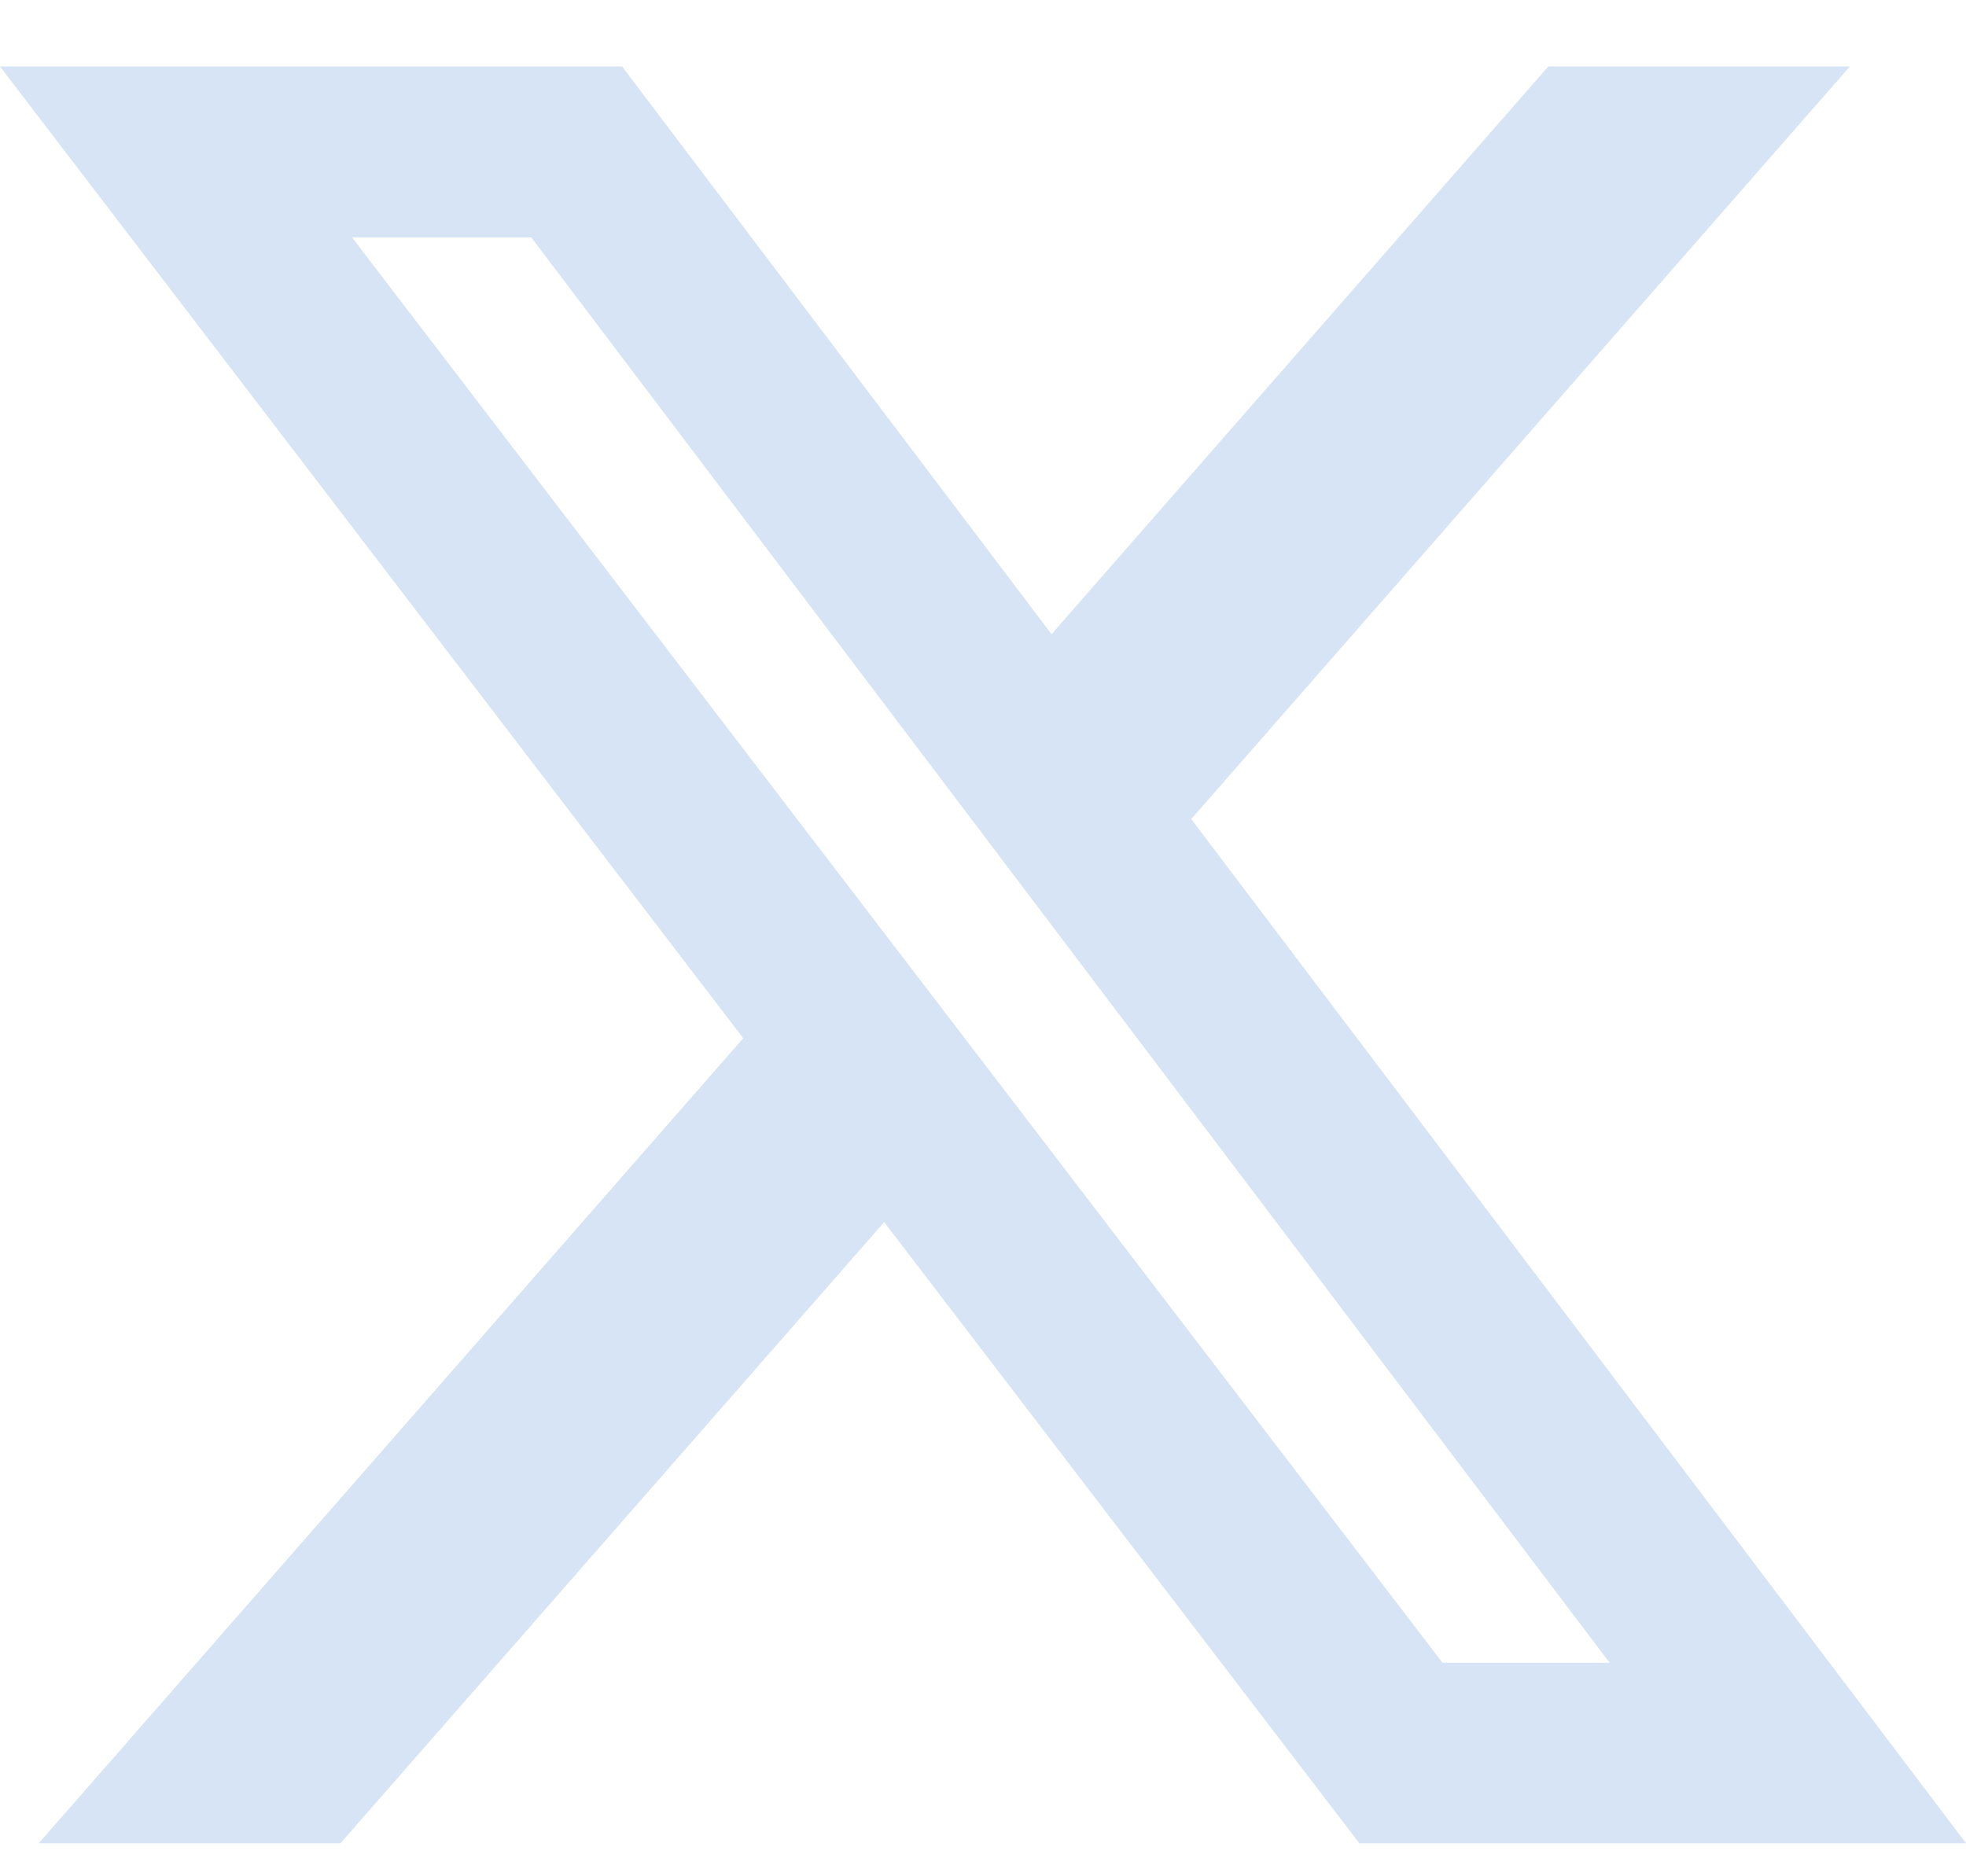 <svg xmlns="http://www.w3.org/2000/svg" viewBox="0 0 22 21" width="22" height="21">
  <path fill="#d6e4f5" d="M17.326 0.744H20.7L13.33 9.167L22 20.63H15.211L9.894 13.678L3.81 20.63H0.434L8.317 11.62L0 0.744H6.961L11.767 7.098L17.326 0.744ZM16.142 18.61H18.012L5.945 2.657H3.939L16.142 18.61Z" />
</svg>
